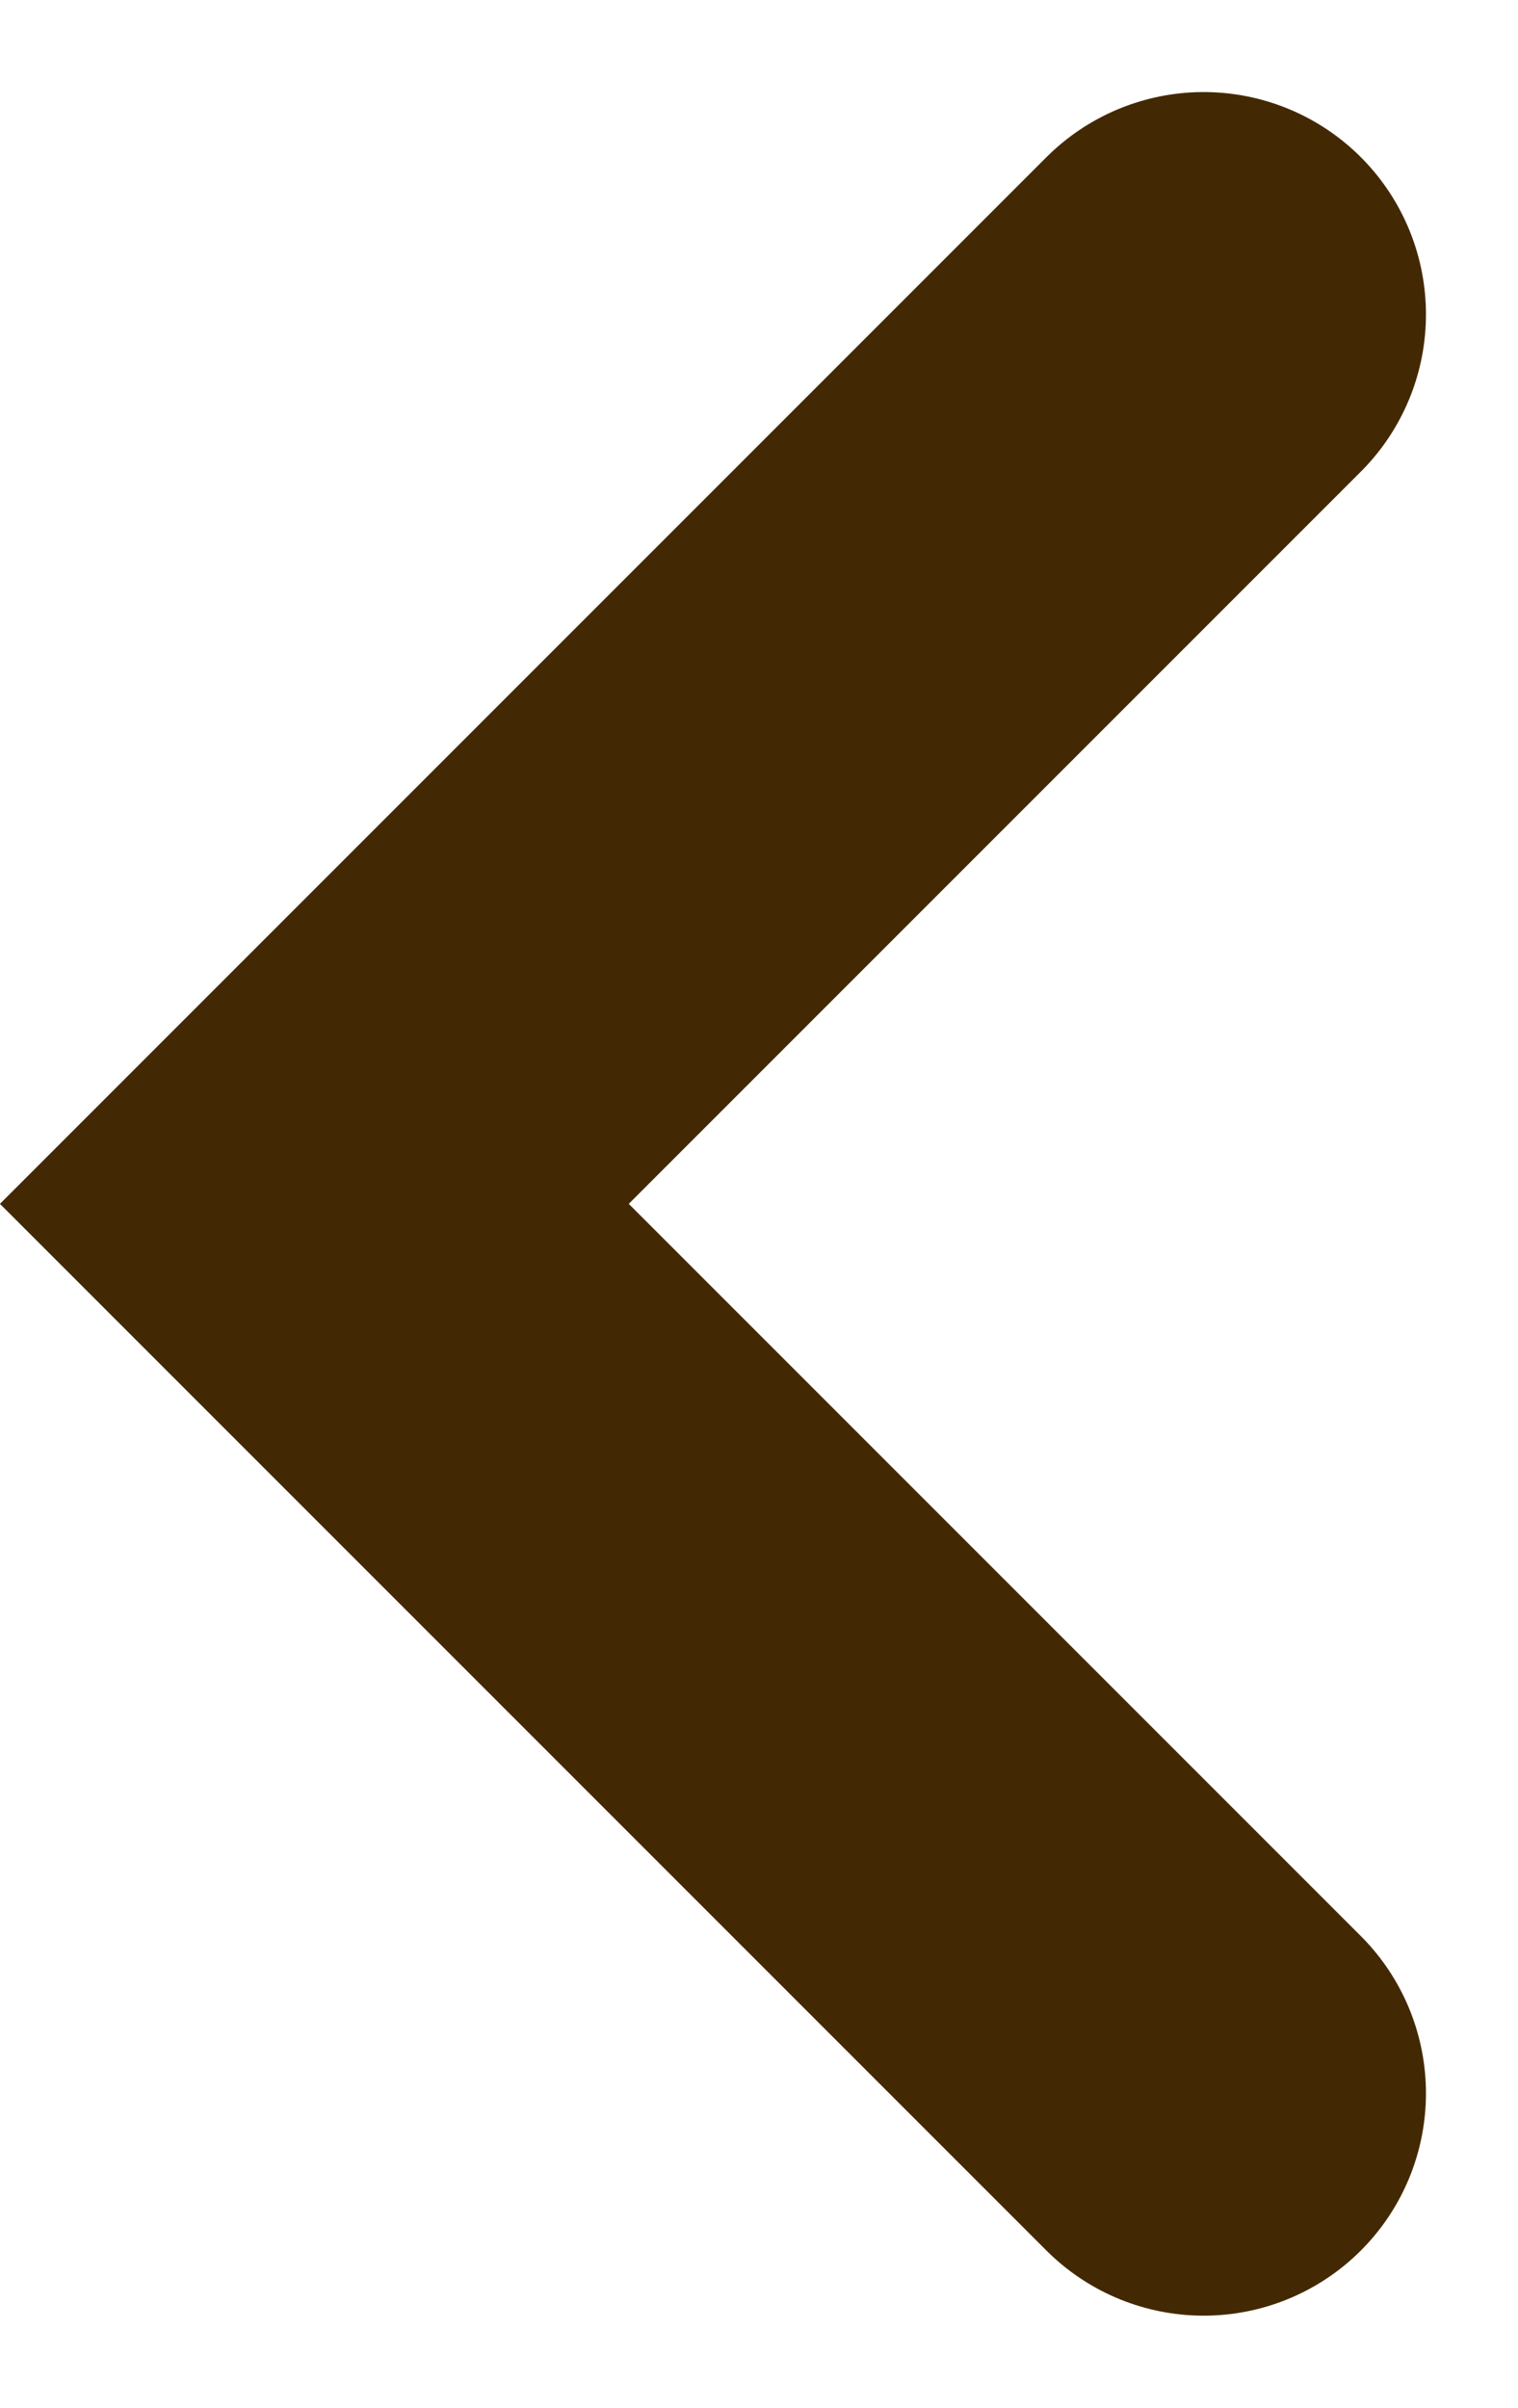 <svg xmlns="http://www.w3.org/2000/svg" width="6.828" height="10.828" viewBox="0 0 6.828 10.828">
    <path id="シェイプ_3" data-name="シェイプ 3" d="M8.113,4.106l4,4-4,4" transform="translate(13.527 13.52) rotate(180)" fill="none" stroke="#432903" stroke-linecap="round" stroke-width="2"/>
</svg>
